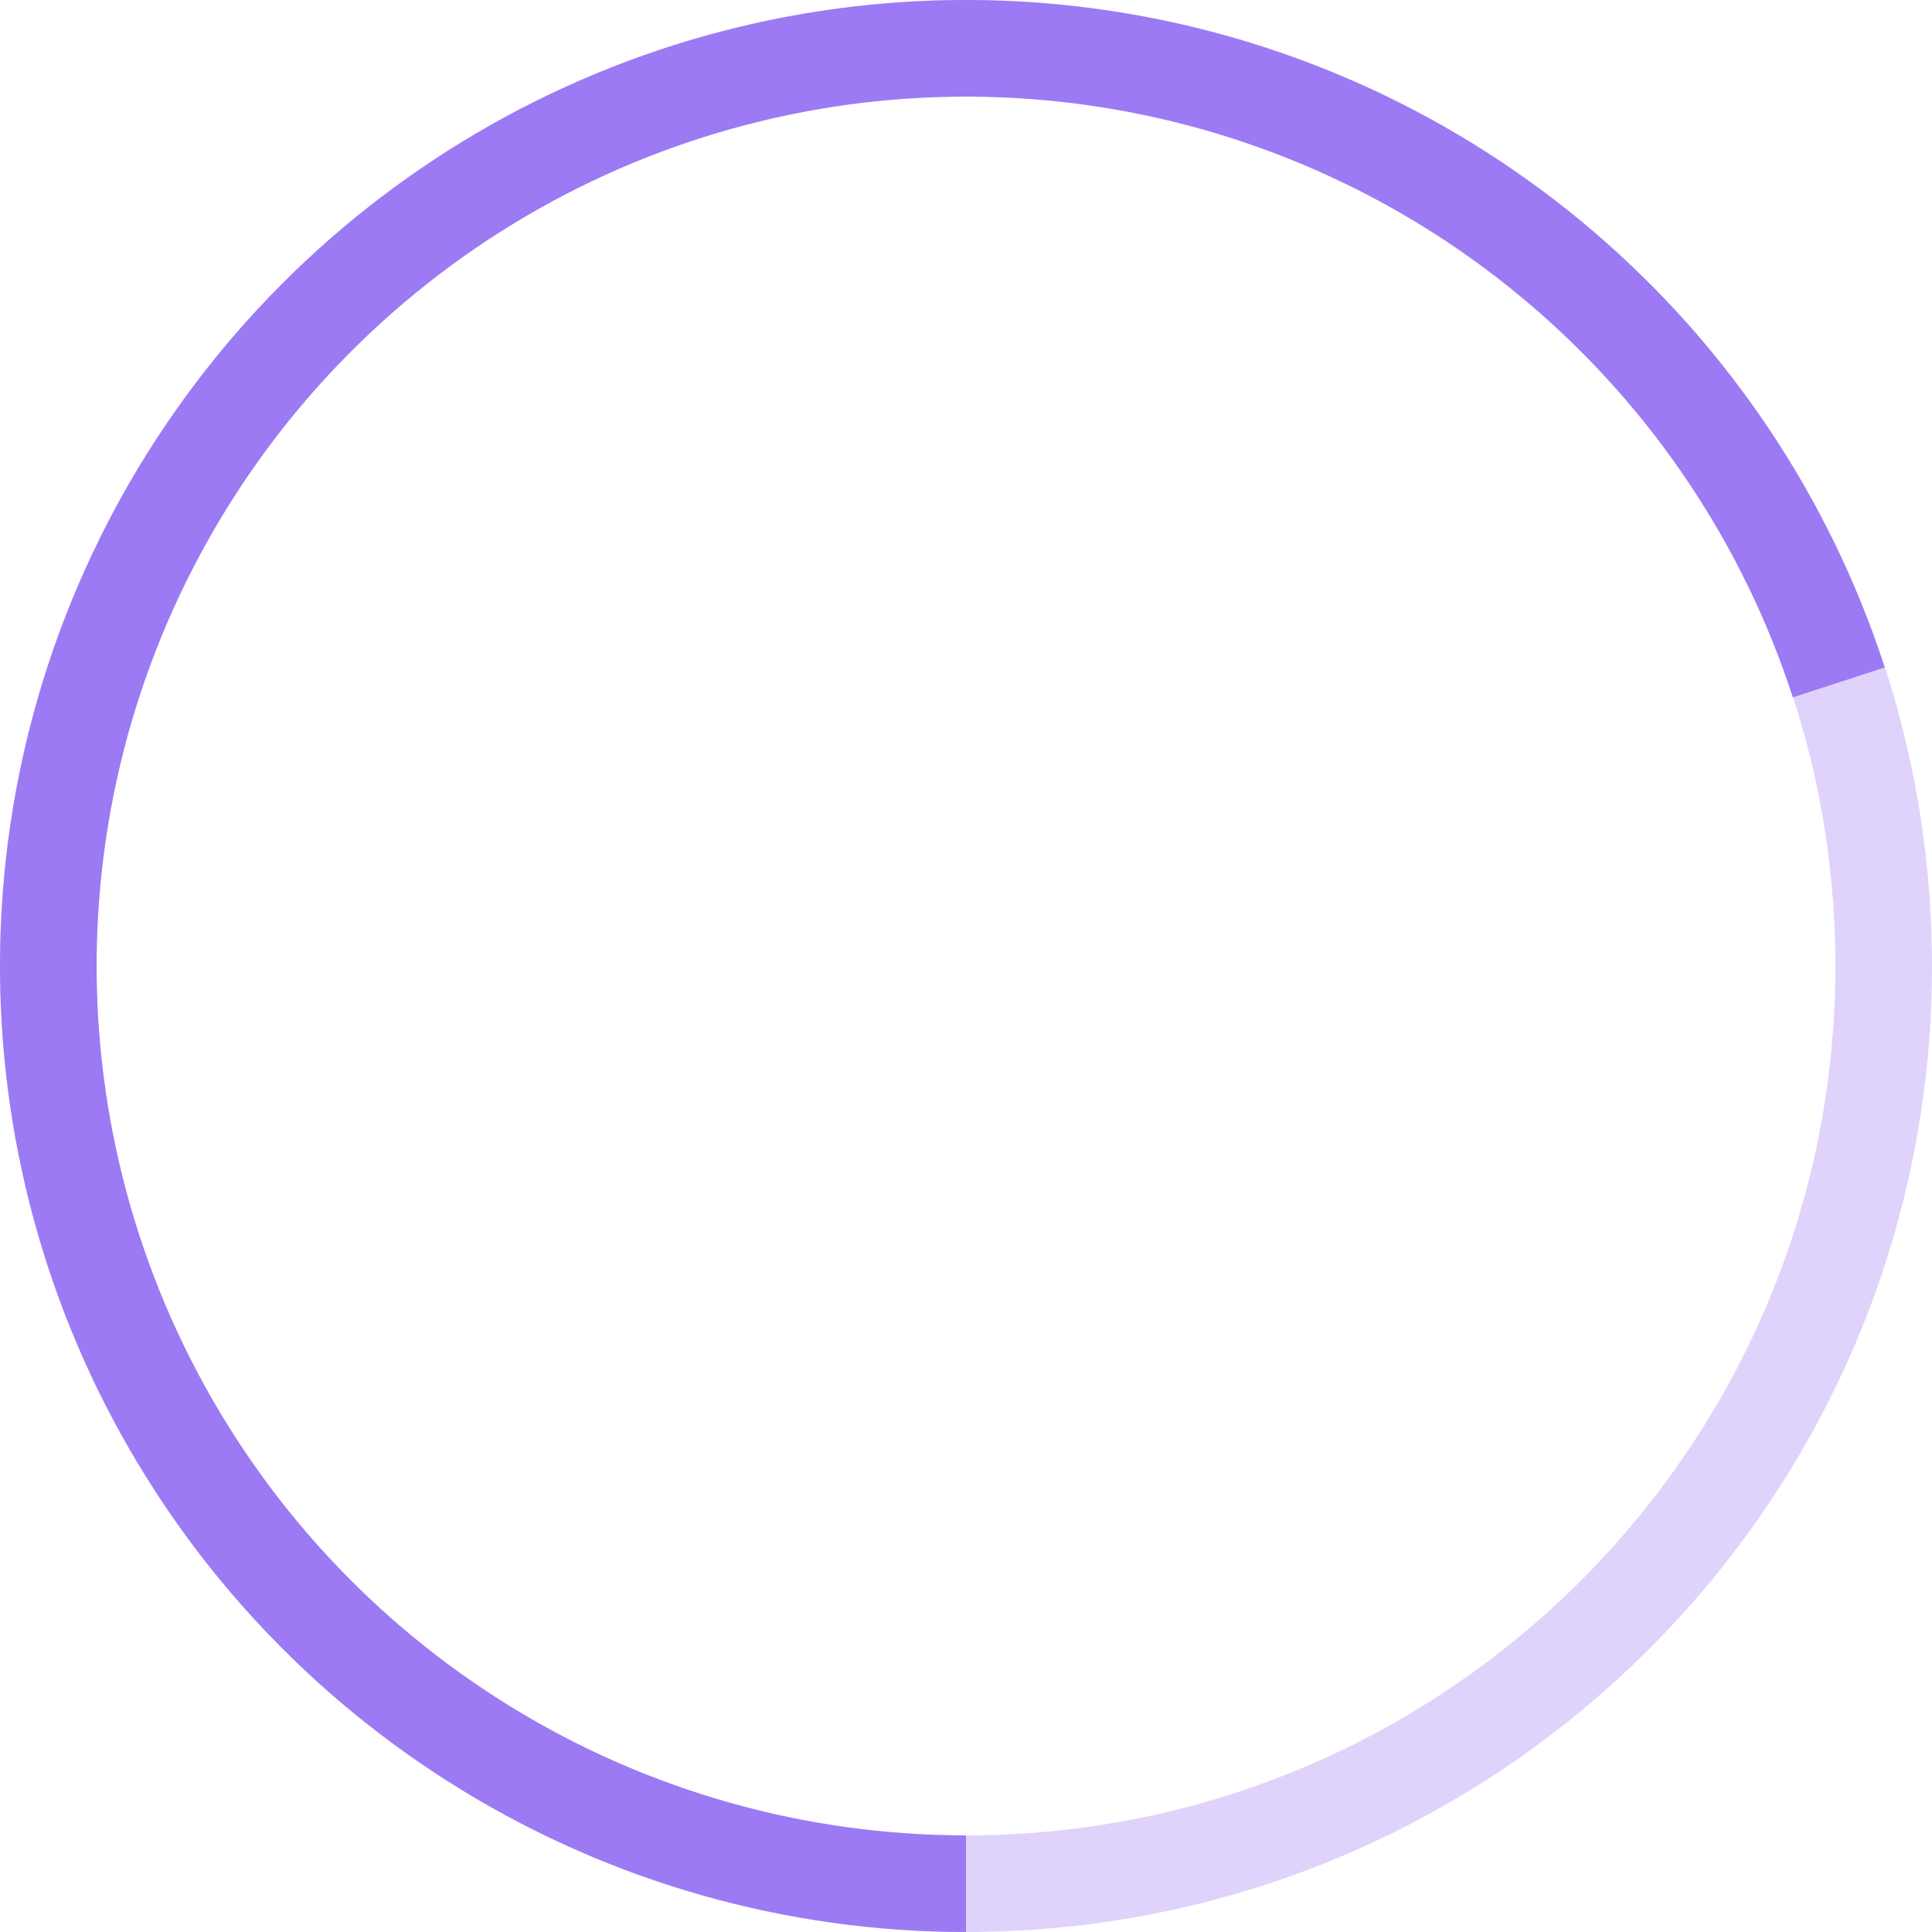 <?xml version="1.0" encoding="UTF-8"?> <svg xmlns="http://www.w3.org/2000/svg" width="399" height="399" viewBox="0 0 399 399" fill="none"><path d="M399 199.5C399 309.681 309.681 399 199.5 399C89.319 399 0 309.681 0 199.5C0 89.319 89.319 0 199.5 0C309.681 0 399 89.319 399 199.5ZM19.95 199.5C19.95 298.663 100.337 379.05 199.5 379.05C298.663 379.05 379.05 298.663 379.05 199.5C379.05 100.337 298.663 19.95 199.5 19.95C100.337 19.95 19.95 100.337 19.95 199.5Z" fill="#DFD3FB"></path><path d="M199.5 399C162.708 399 126.632 388.826 95.261 369.602C63.891 350.378 38.447 322.853 21.744 290.071C5.041 257.289 -2.272 220.526 0.615 183.847C3.502 147.169 16.475 112.002 38.101 82.237C59.727 52.471 89.163 29.266 123.155 15.186C157.146 1.106 194.369 -3.299 230.709 2.456C267.048 8.212 301.088 23.904 329.065 47.799C357.042 71.694 377.866 102.86 389.236 137.851L370.262 144.016C360.03 112.524 341.288 84.474 316.108 62.969C290.929 41.464 260.293 27.341 227.588 22.161C194.882 16.981 161.382 20.946 130.789 33.617C100.197 46.289 73.704 67.174 54.241 93.963C34.778 120.752 23.102 152.402 20.503 185.413C17.905 218.424 24.487 251.51 39.52 281.014C54.553 310.518 77.452 335.29 105.685 352.592C133.919 369.893 166.387 379.05 199.5 379.05L199.5 399Z" fill="#9C7AF3"></path></svg> 